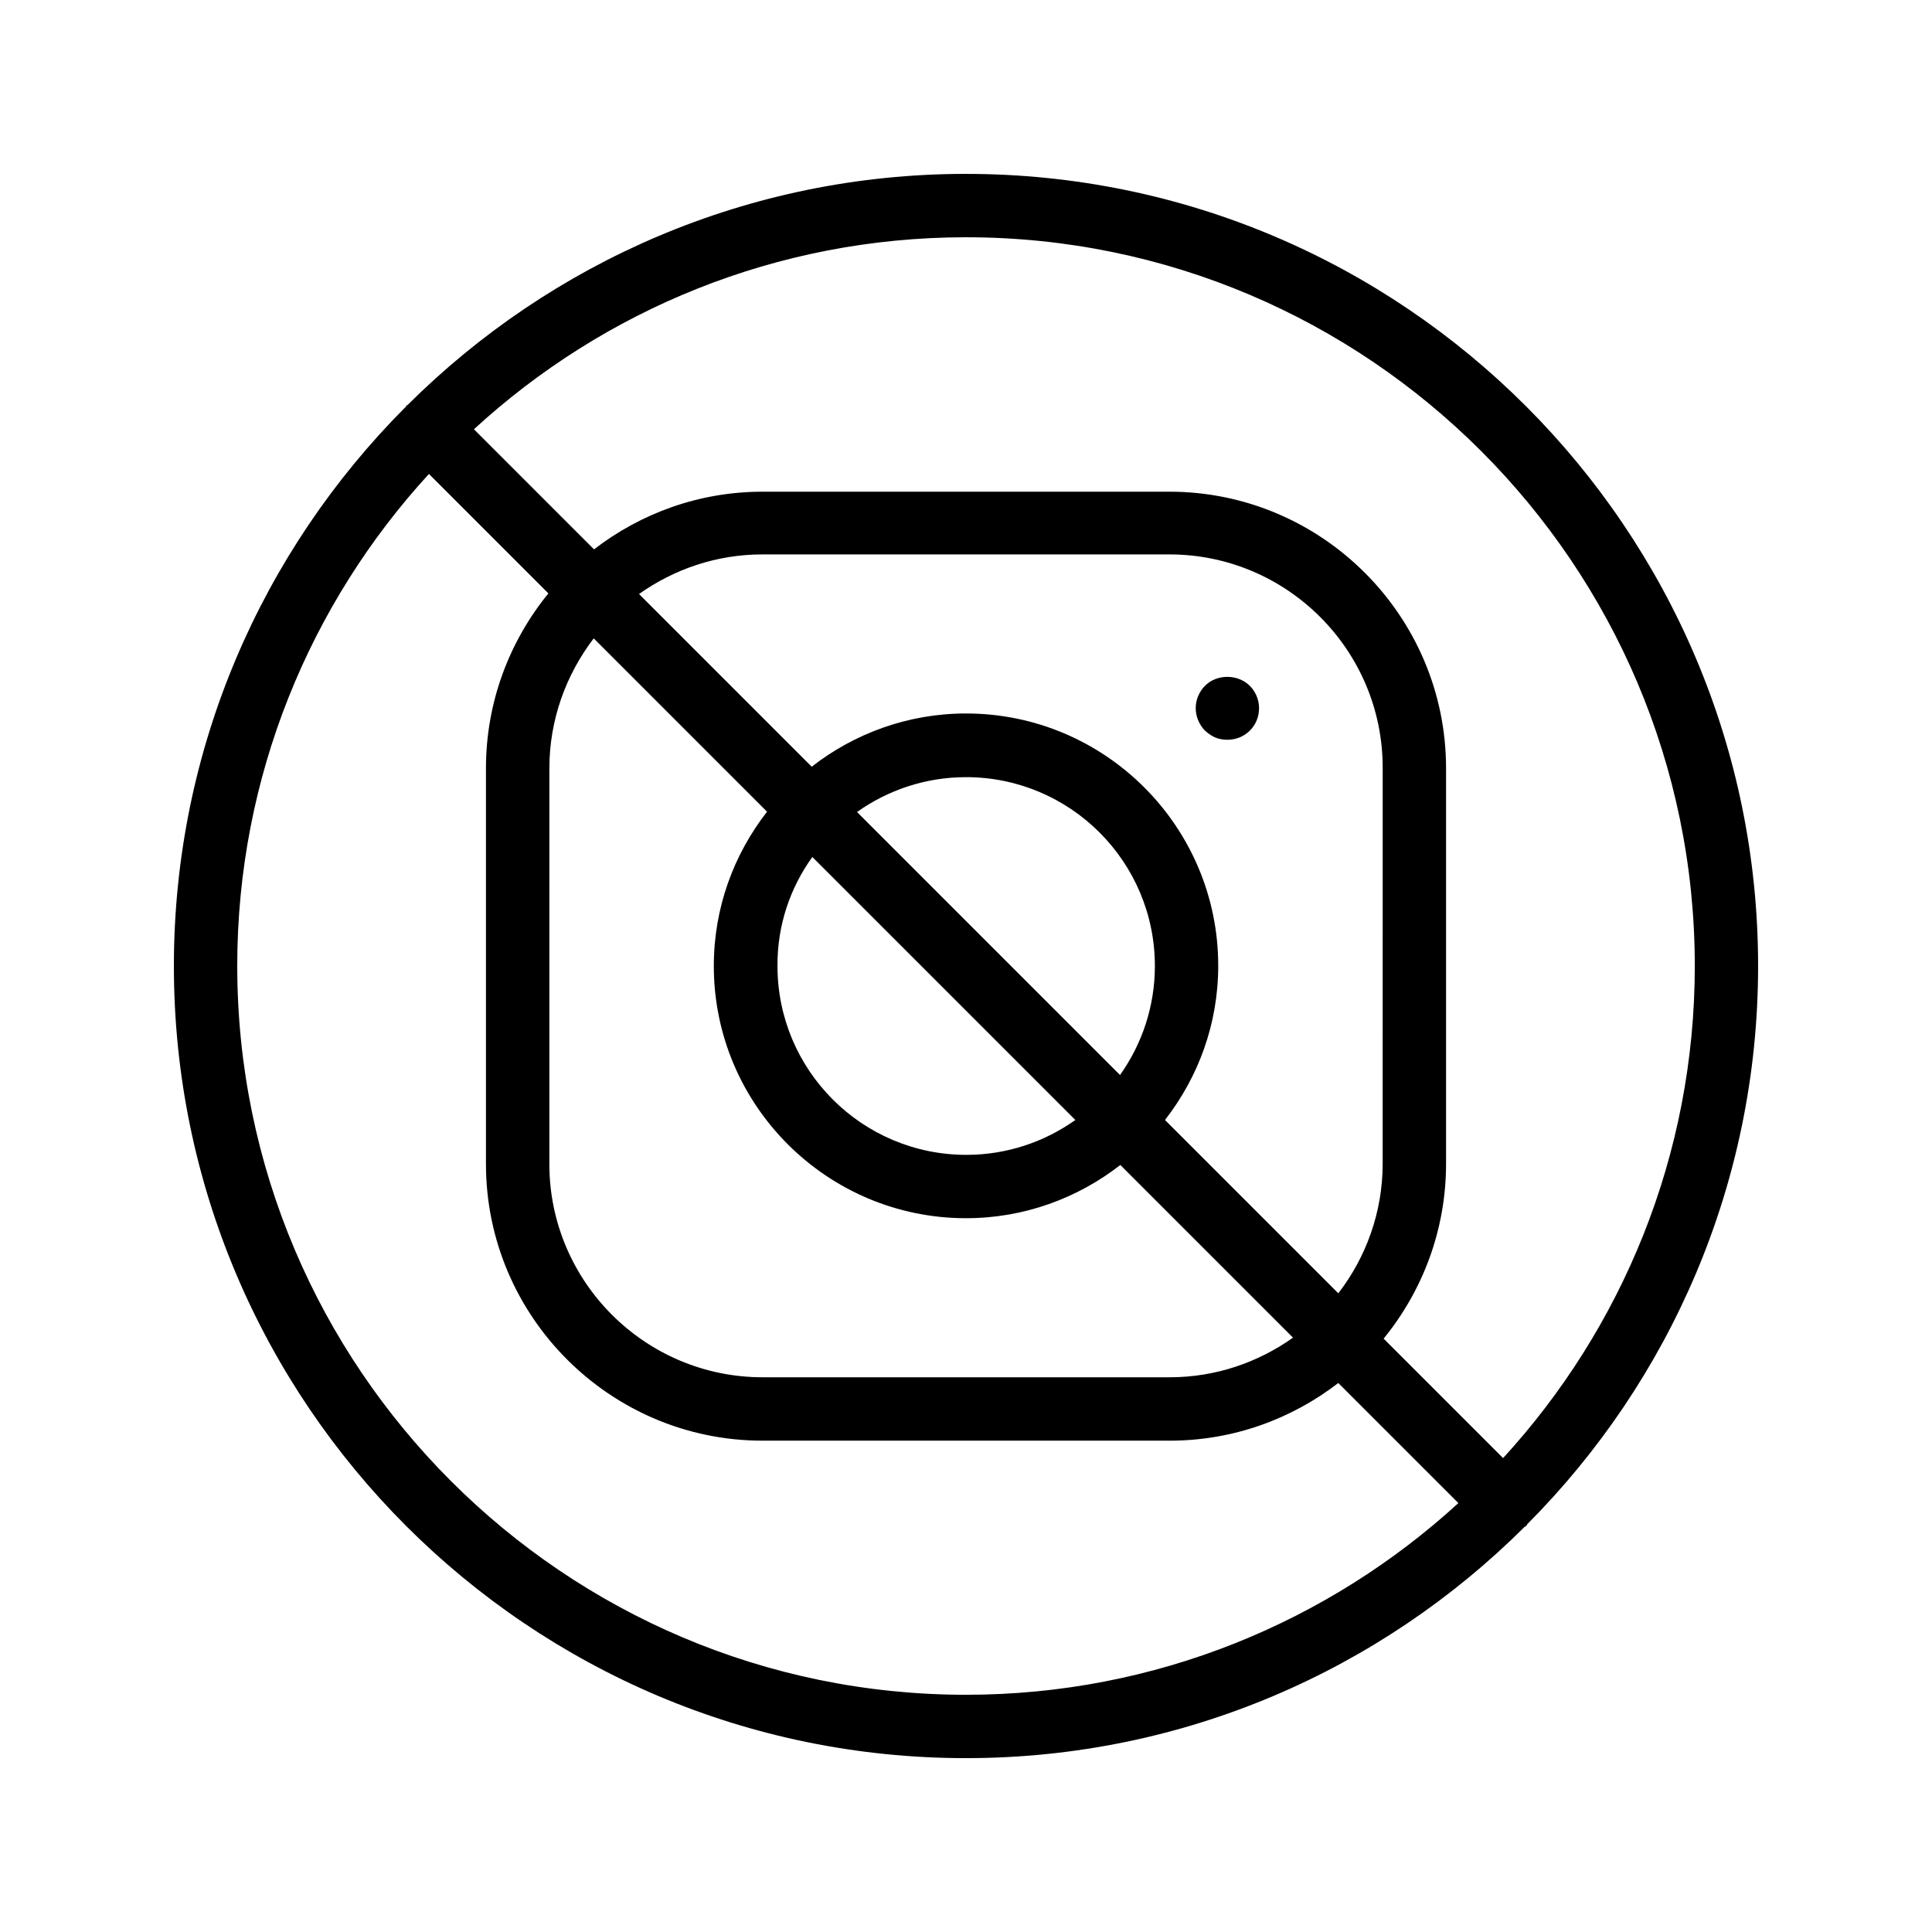 <?xml version="1.0" encoding="UTF-8"?>
<!-- Uploaded to: ICON Repo, www.iconrepo.com, Generator: ICON Repo Mixer Tools -->
<svg fill="#000000" width="800px" height="800px" version="1.1" viewBox="144 144 512 512" xmlns="http://www.w3.org/2000/svg">
 <g>
  <path d="m463.31 325.77c-1.512 1.512-2.434 3.695-2.434 5.879 0 2.266 0.922 4.367 2.434 5.961 0.84 0.754 1.762 1.426 2.769 1.848 1.008 0.418 2.098 0.586 3.191 0.586 2.266 0 4.367-0.84 5.961-2.434s2.434-3.695 2.434-5.961c0-2.184-0.922-4.367-2.434-5.879-3.191-3.191-8.816-3.191-11.922 0z"/>
  <path d="m400 190.08c-57.688 0-110 23.426-147.95 61.211-0.168 0.082-0.336 0.168-0.418 0.336-0.082 0.168-0.168 0.336-0.336 0.418-37.789 37.957-61.215 90.27-61.215 147.96 0 115.79 94.129 209.92 209.92 209.92 57.688 0 110-23.426 147.95-61.211 0.168-0.168 0.336-0.168 0.504-0.336s0.168-0.336 0.336-0.504c37.699-37.875 61.125-90.188 61.125-147.87 0-115.79-94.129-209.92-209.92-209.92zm-193.13 209.92c0-50.215 19.312-96.059 50.801-130.4l31.656 31.656c-10.328 12.68-16.543 28.801-16.543 46.352v104.88c0 40.391 32.914 73.305 73.305 73.305h107.9c16.793 0 32.242-5.711 44.672-15.281l31.824 31.824c-34.426 31.484-80.273 50.797-130.48 50.797-106.47 0-193.13-86.656-193.13-193.12zm303.55 52.395c0 12.93-4.449 24.855-11.754 34.344l-45.93-45.93c8.816-11.336 14.105-25.441 14.105-40.891 0-36.863-29.977-66.84-66.84-66.84-15.367 0-29.559 5.289-40.891 14.105l-45.762-45.762c9.238-6.551 20.488-10.496 32.664-10.496h107.9c31.152 0 56.512 25.359 56.512 56.512zm-151.14-81.281 69.695 69.695c-8.145 5.793-18.137 9.238-28.887 9.238-27.625 0-50.047-22.418-50.047-50.047-0.082-10.75 3.359-20.742 9.238-28.887zm11.84-11.922c8.145-5.793 18.137-9.238 28.887-9.238 27.625 0 50.047 22.418 50.047 50.047 0 10.746-3.441 20.738-9.238 28.887zm-23.848-0.086c-8.816 11.336-14.105 25.441-14.105 40.891 0 36.863 29.977 66.84 66.84 66.84 15.367 0 29.559-5.289 40.891-14.105l45.762 45.762c-9.238 6.551-20.488 10.496-32.664 10.496h-107.9c-31.152 0-56.512-25.359-56.512-56.512l0.004-104.88c0-12.93 4.449-24.855 11.754-34.426zm195.06 171.3-31.656-31.656c10.328-12.68 16.543-28.801 16.543-46.352v-104.79c0-40.391-32.914-73.305-73.305-73.305h-107.82c-16.793 0-32.242 5.711-44.672 15.281l-31.824-31.824c34.344-31.57 80.191-50.883 130.41-50.883 106.47 0 193.13 86.656 193.13 193.13-0.004 50.211-19.316 96.059-50.805 130.4z"/>
 </g>
</svg>